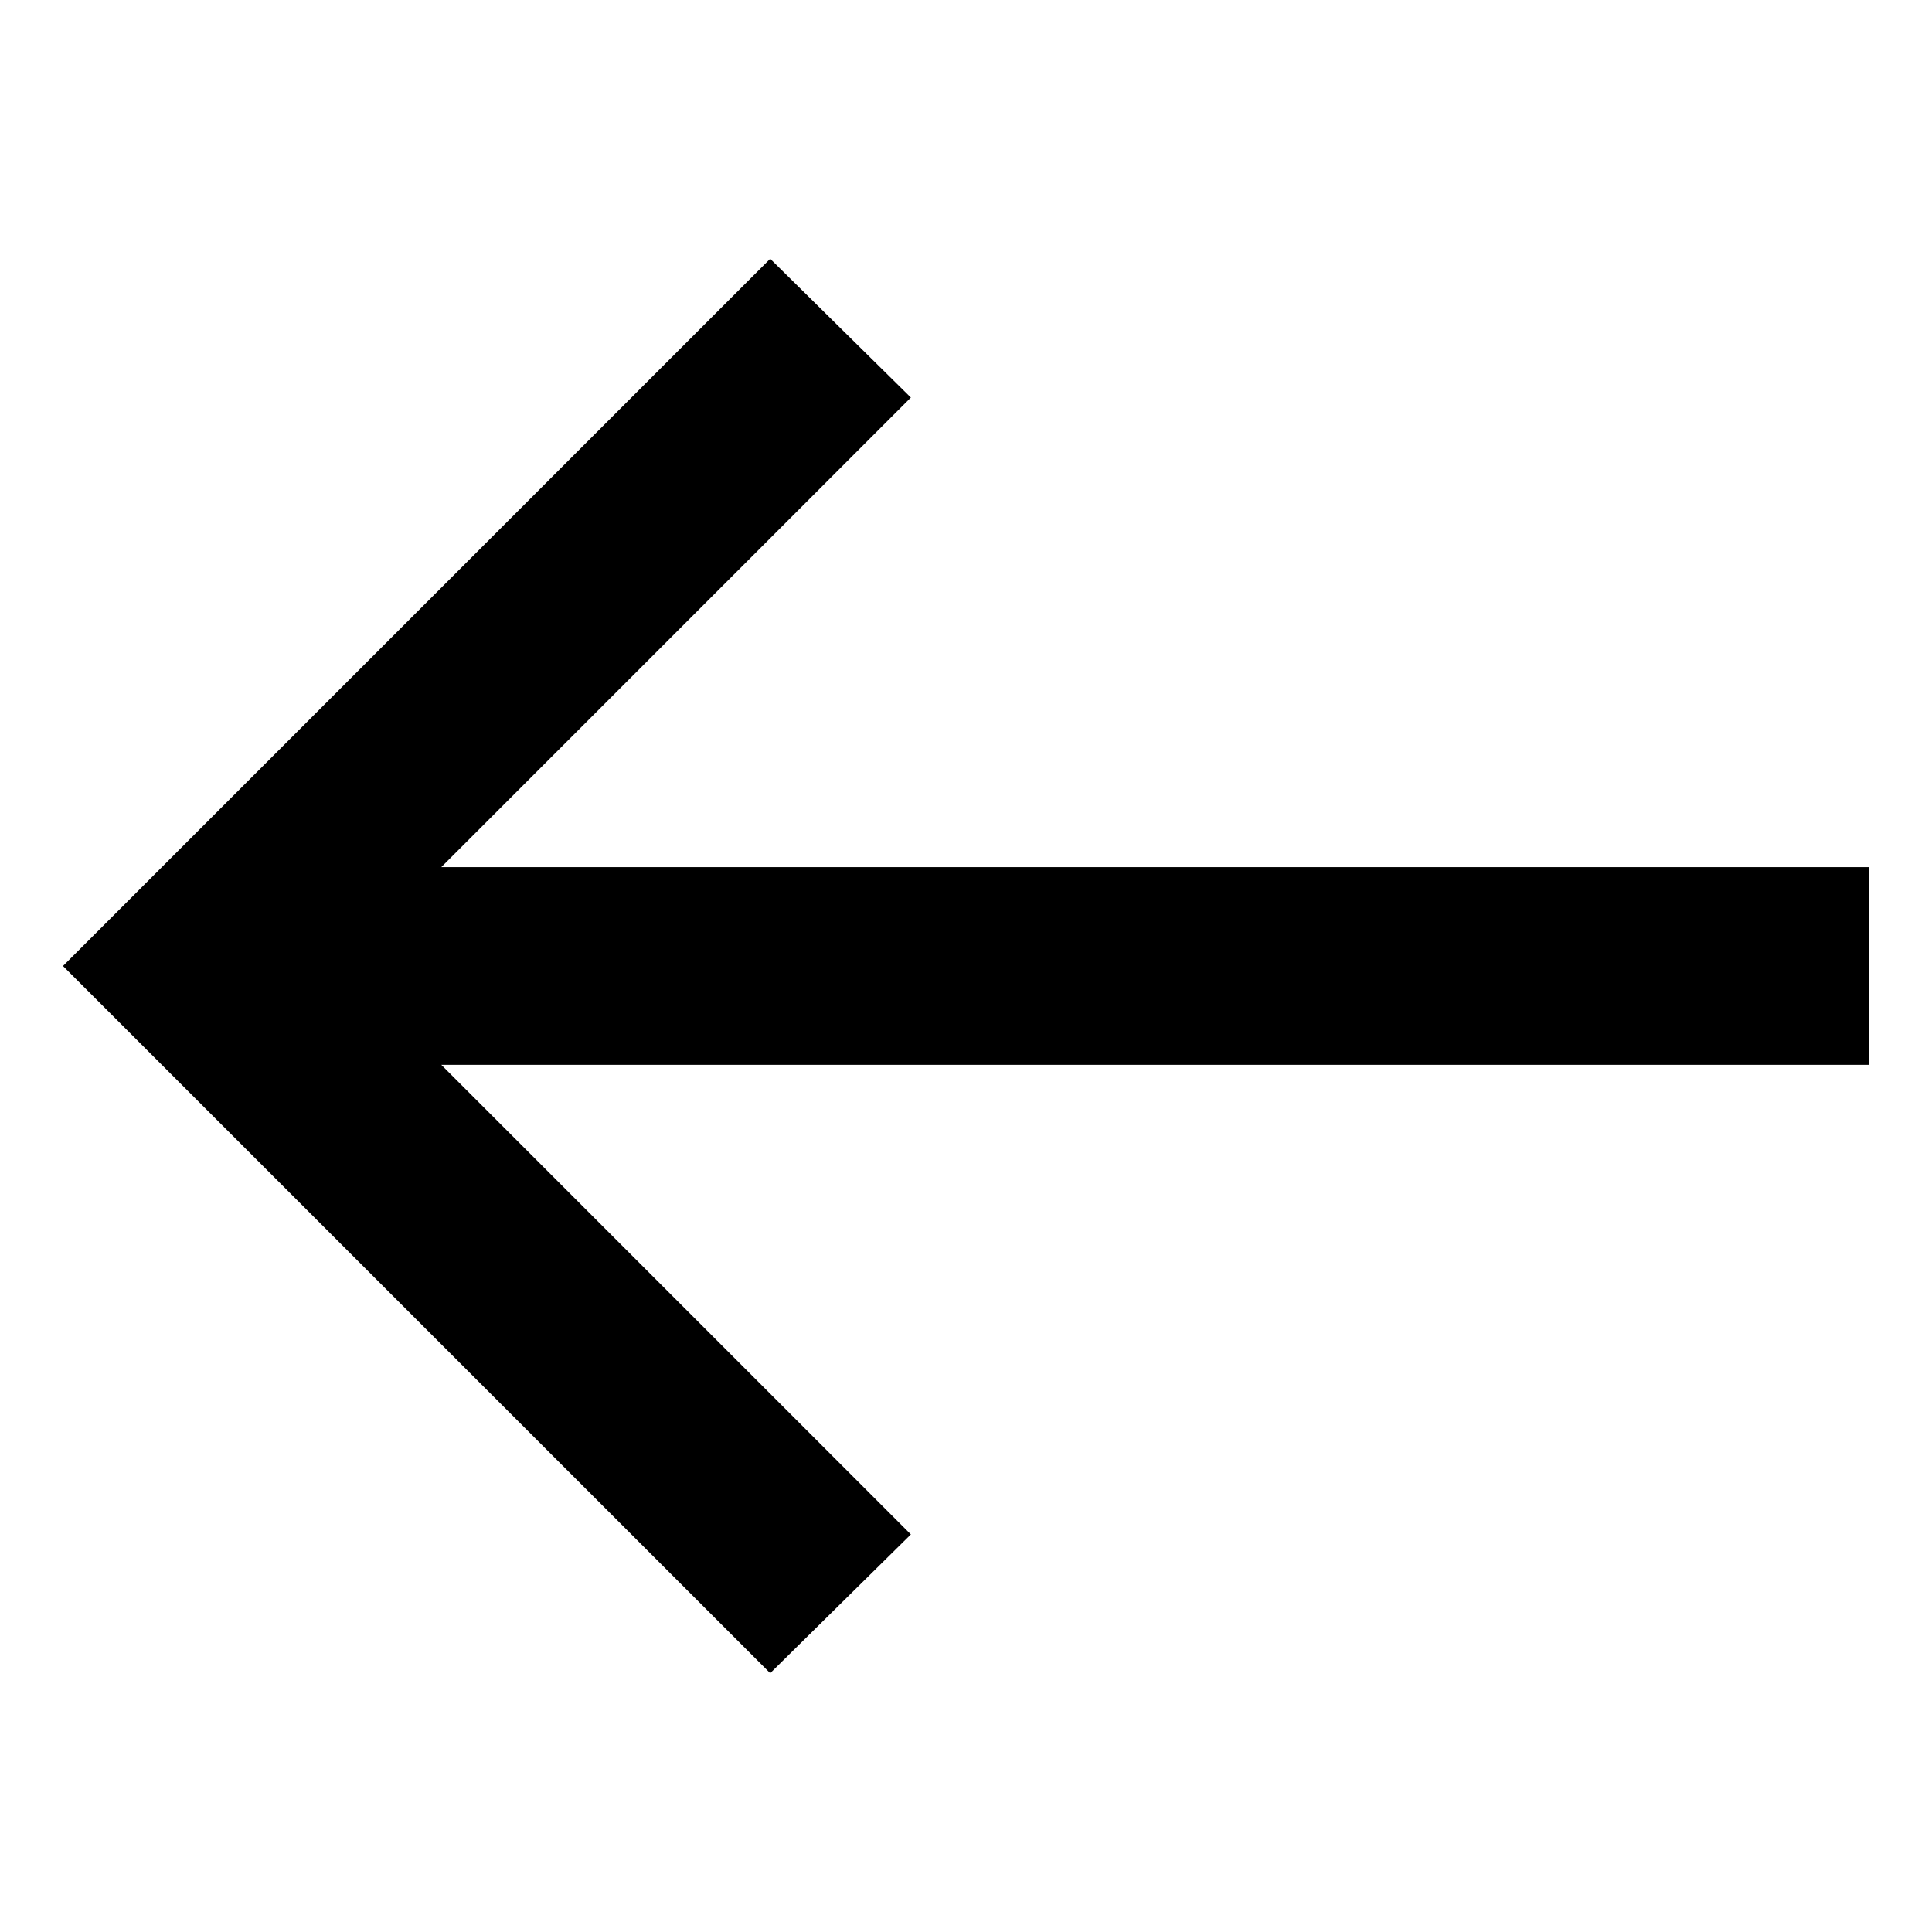 <?xml version="1.0" encoding="UTF-8"?>
<!-- Uploaded to: SVG Repo, www.svgrepo.com, Generator: SVG Repo Mixer Tools -->
<svg fill="#000000" width="800px" height="800px" version="1.1" viewBox="144 144 512 512" xmlns="http://www.w3.org/2000/svg">
 <path d="m348.11 587.41 37.281-36.777-124.44-124.44h378.36v-52.395h-378.36l124.44-124.44-37.281-36.777-187.42 187.42z"/>
</svg>